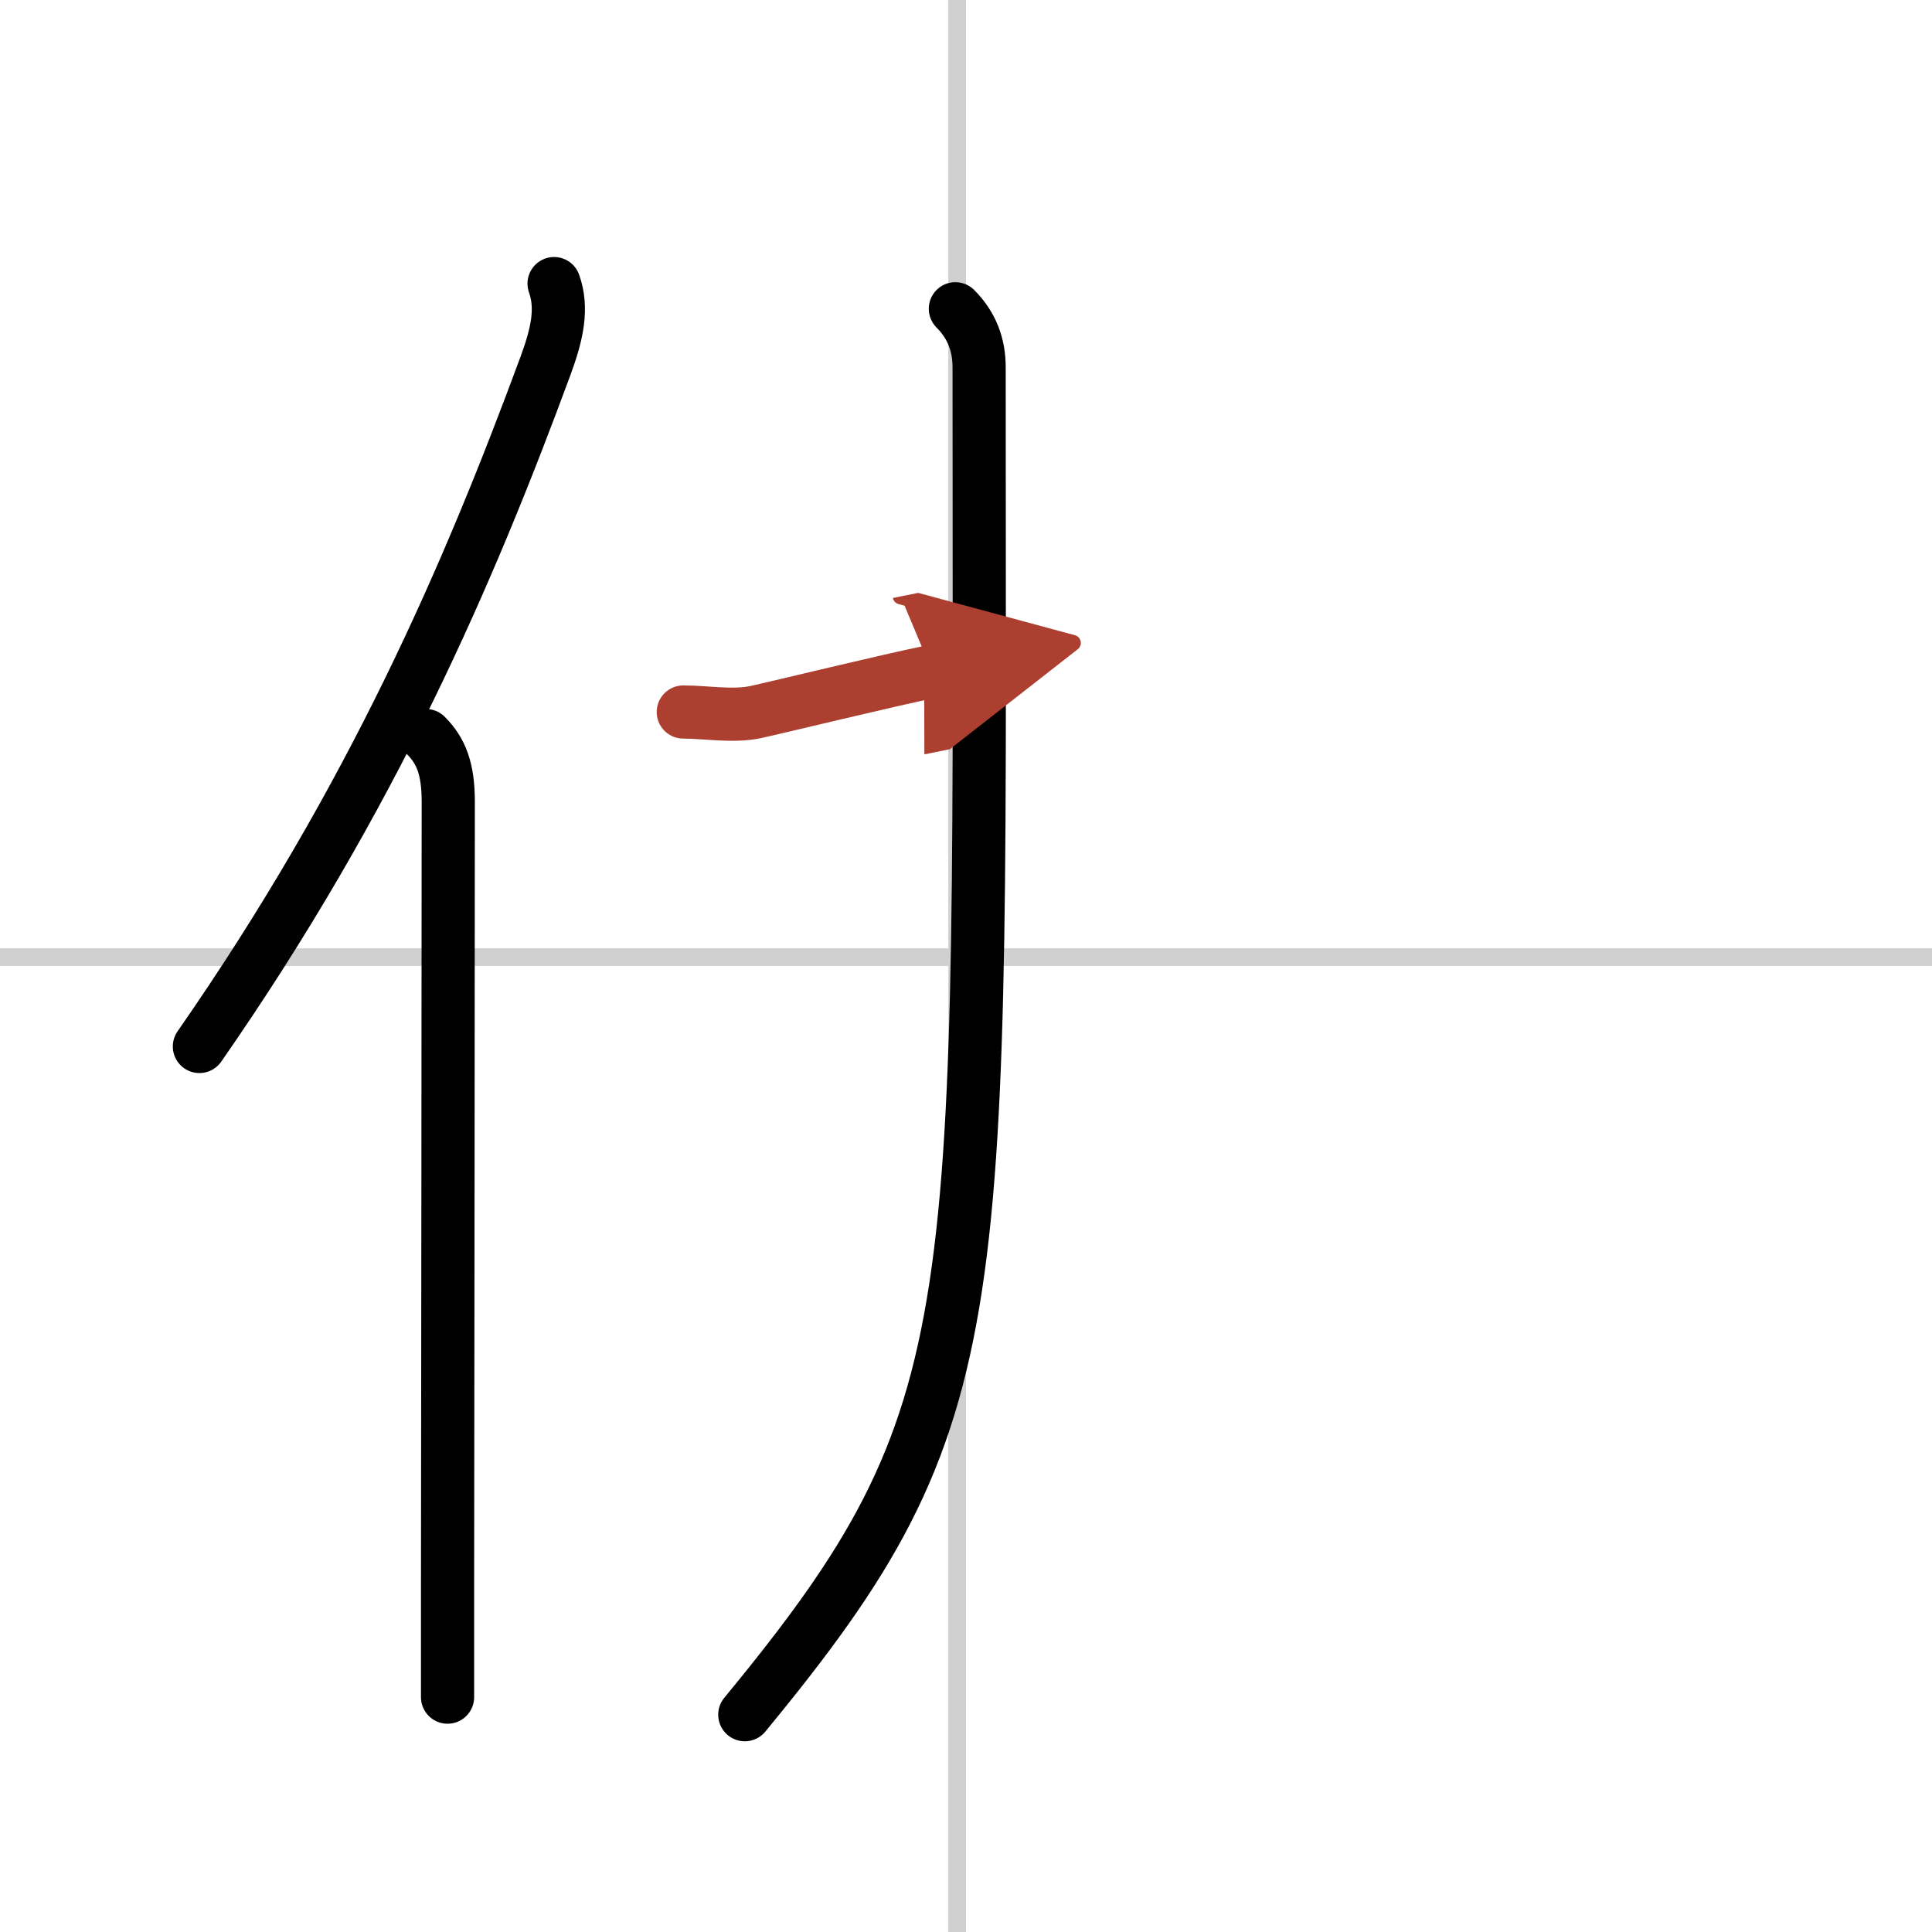 <svg width="400" height="400" viewBox="0 0 109 109" xmlns="http://www.w3.org/2000/svg"><defs><marker id="a" markerWidth="4" orient="auto" refX="1" refY="5" viewBox="0 0 10 10"><polyline points="0 0 10 5 0 10 1 5" fill="#ad3f31" stroke="#ad3f31"/></marker></defs><g fill="none" stroke="#000" stroke-linecap="round" stroke-linejoin="round" stroke-width="3"><rect width="100%" height="100%" fill="#fff" stroke="#fff"/><line x1="54" x2="54" y2="109" stroke="#d0d0d0" stroke-width="1"/><line x2="109" y1="54" y2="54" stroke="#d0d0d0" stroke-width="1"/><path d="m31.26 16c0.49 1.38 0.19 2.81-0.48 4.63-4.28 11.59-9.72 24.31-19.53 38.41"/><path d="m24.03 41.5c0.86 0.86 1.26 1.88 1.26 3.73 0 10.01-0.03 32.49-0.04 44.27v6.25"/><path d="m53.9 17.42c0.96 0.96 1.34 2.08 1.34 3.3 0 54.03 0.89 58.9-13.22 76.02"/><path d="m38.55 40.17c1.29 0 2.8 0.28 4.1 0 1.29-0.28 7.47-1.79 9.94-2.29" marker-end="url(#a)" stroke="#ad3f31"/></g></svg>
